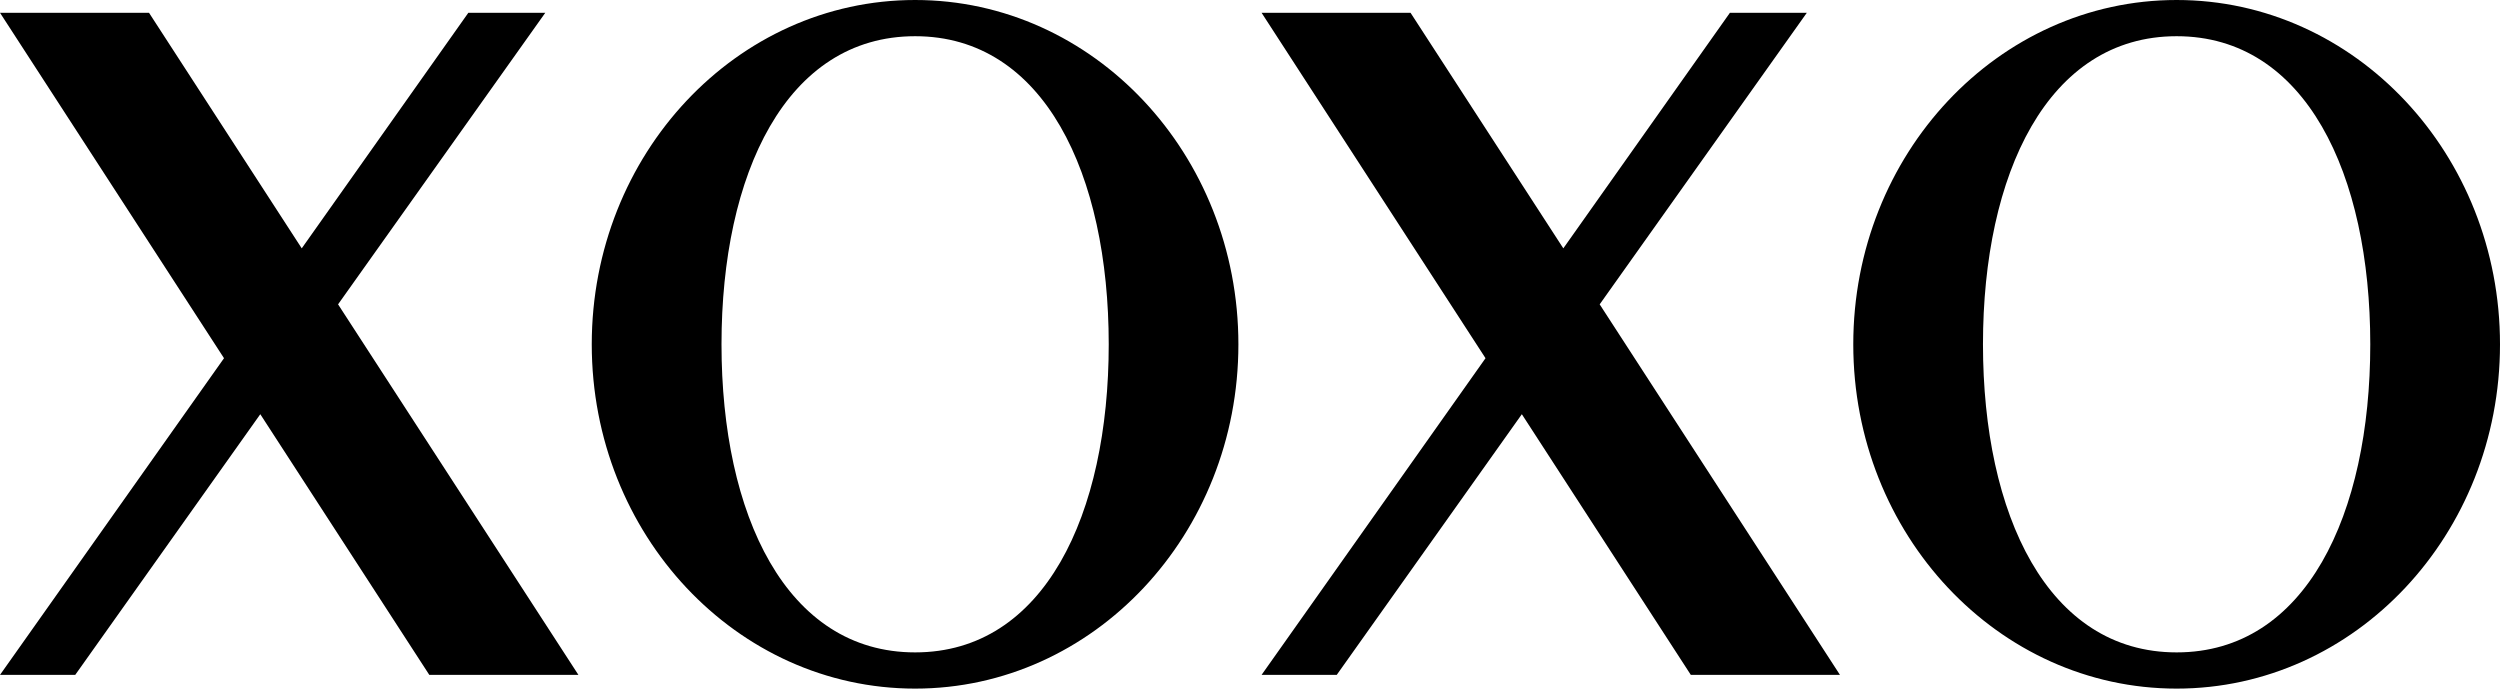<?xml version="1.0" encoding="utf-8"?>
<!-- Generator: Adobe Illustrator 16.0.0, SVG Export Plug-In . SVG Version: 6.00 Build 0)  -->
<!DOCTYPE svg PUBLIC "-//W3C//DTD SVG 1.1//EN" "http://www.w3.org/Graphics/SVG/1.1/DTD/svg11.dtd">
<svg version="1.1" id="Layer_1" xmlns="http://www.w3.org/2000/svg" xmlns:xlink="http://www.w3.org/1999/xlink" x="0px" y="0px"
	 width="704.173px" height="193.959px" viewBox="0 0 704.173 193.959" enable-background="new 0 0 704.173 193.959"
	 xml:space="preserve">
<path fill-rule="evenodd" clip-rule="evenodd" d="M613.092,0c50.281,0,91.081,43.426,91.081,96.991
	c0,53.536-40.8,96.969-91.081,96.969c-50.29,0-91.08-43.433-91.08-96.969C522.012,43.426,562.802,0,613.092,0L613.092,0z
	 M376.516,190.096l52.14-73.427l47.597,73.427h42.011L450.58,85.725L508.93,3.597h-21.663L440.338,69.95L397.303,3.597h-41.959
	l63.08,97.298l-63.08,89.201H376.516L376.516,190.096z M21.188,190.096l52.128-73.427l47.607,73.427h42.001l-67.7-104.372
	l58.371-82.128h-21.674L84.989,69.95L41.97,3.597H0l63.096,97.298L0,190.096H21.188L21.188,190.096z M257.765,0
	c50.274,0,91.054,43.426,91.054,96.991c0,53.536-40.78,96.969-91.054,96.969c-50.307,0-91.086-43.433-91.086-96.969
	C166.679,43.426,207.458,0,257.765,0L257.765,0z M203.225,96.979c0-47.925,18.16-86.779,54.54-86.779
	c36.358,0,54.529,38.854,54.529,86.779c0,47.932-18.171,86.779-54.529,86.779C221.385,183.758,203.225,144.911,203.225,96.979
	L203.225,96.979z M558.542,96.979c0-47.925,18.177-86.779,54.55-86.779c36.364,0,54.541,38.854,54.541,86.779
	c0,47.932-18.177,86.779-54.541,86.779C576.719,183.758,558.542,144.911,558.542,96.979L558.542,96.979z"/>
</svg>
